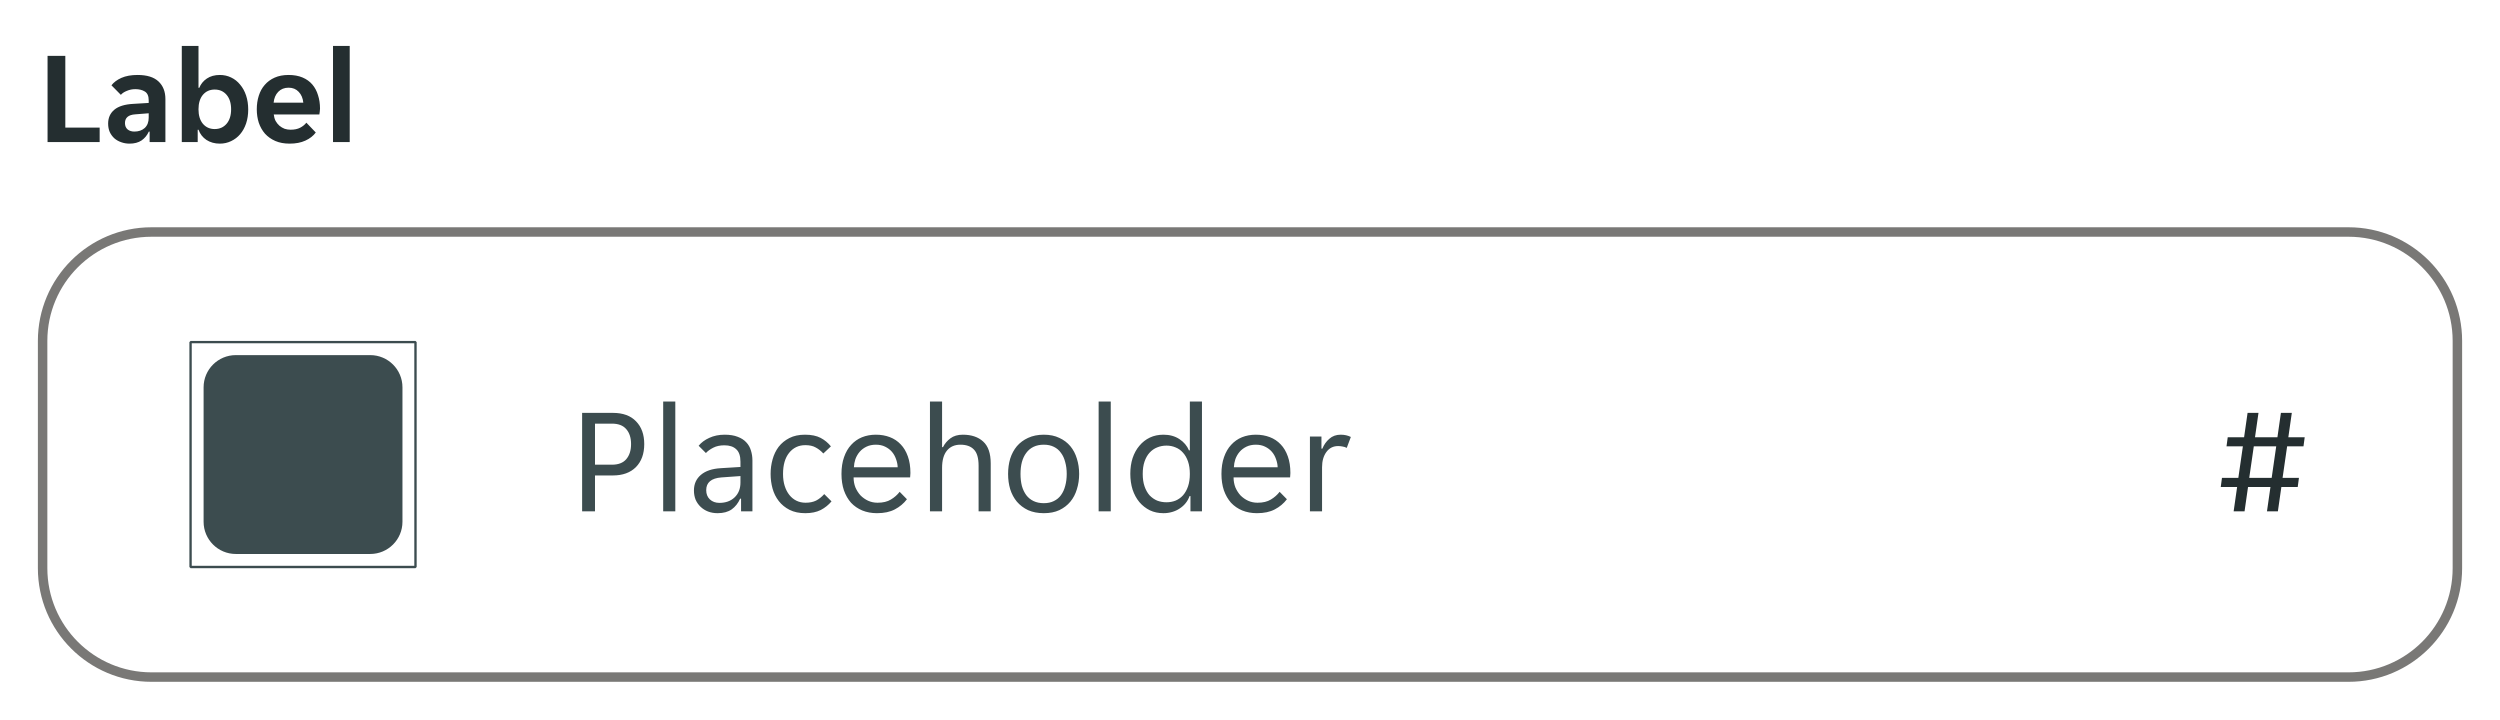 <svg width="264" height="76" viewBox="0 0 264 76" fill="none" xmlns="http://www.w3.org/2000/svg">
<g clip-path="url(#clip0_3905_4683)">
<path d="M5.022 5.9H6.898V13.474H10.524V15H5.022V5.9ZM13.673 15.168C13.365 15.168 13.071 15.117 12.791 15.014C12.521 14.921 12.283 14.785 12.077 14.608C11.872 14.421 11.709 14.197 11.587 13.936C11.475 13.675 11.419 13.381 11.419 13.054C11.419 12.438 11.639 11.948 12.077 11.584C12.516 11.22 13.183 11.015 14.079 10.968L15.703 10.87V10.59C15.703 10.142 15.568 9.834 15.297 9.666C15.027 9.498 14.691 9.414 14.289 9.414C13.972 9.414 13.673 9.475 13.393 9.596C13.113 9.708 12.903 9.848 12.763 10.016L11.769 9.008C12.012 8.691 12.362 8.429 12.819 8.224C13.286 8.019 13.855 7.916 14.527 7.916C15.517 7.916 16.254 8.145 16.739 8.602C17.225 9.059 17.467 9.68 17.467 10.464V15H15.801V13.894H15.717C15.54 14.286 15.283 14.599 14.947 14.832C14.611 15.056 14.187 15.168 13.673 15.168ZM14.191 13.894C14.639 13.894 15.003 13.768 15.283 13.516C15.563 13.255 15.703 12.891 15.703 12.424V11.962L14.289 12.074C13.561 12.121 13.197 12.429 13.197 12.998C13.197 13.287 13.291 13.511 13.477 13.67C13.664 13.819 13.902 13.894 14.191 13.894ZM23.215 15.168C22.674 15.168 22.203 15.037 21.801 14.776C21.409 14.515 21.129 14.155 20.961 13.698H20.877V15H19.197V4.85H20.961V9.274H21.045C21.204 8.873 21.47 8.546 21.843 8.294C22.217 8.042 22.674 7.916 23.215 7.916C23.645 7.916 24.041 8.005 24.405 8.182C24.779 8.359 25.096 8.611 25.357 8.938C25.628 9.255 25.838 9.638 25.987 10.086C26.137 10.534 26.211 11.029 26.211 11.57C26.211 12.102 26.137 12.592 25.987 13.04C25.838 13.479 25.628 13.857 25.357 14.174C25.096 14.482 24.779 14.725 24.405 14.902C24.041 15.079 23.645 15.168 23.215 15.168ZM22.669 13.628C23.192 13.628 23.612 13.441 23.929 13.068C24.247 12.695 24.405 12.186 24.405 11.542C24.405 10.898 24.247 10.389 23.929 10.016C23.612 9.643 23.192 9.456 22.669 9.456C22.156 9.456 21.741 9.643 21.423 10.016C21.115 10.389 20.961 10.898 20.961 11.542C20.961 12.186 21.115 12.695 21.423 13.068C21.741 13.441 22.156 13.628 22.669 13.628ZM30.588 15.168C30.009 15.168 29.505 15.075 29.076 14.888C28.647 14.701 28.283 14.445 27.984 14.118C27.695 13.782 27.475 13.395 27.326 12.956C27.186 12.517 27.116 12.046 27.116 11.542C27.116 11.029 27.186 10.553 27.326 10.114C27.466 9.666 27.676 9.283 27.956 8.966C28.236 8.639 28.586 8.383 29.006 8.196C29.426 8.009 29.916 7.916 30.476 7.916C31.036 7.916 31.526 8.005 31.946 8.182C32.366 8.359 32.711 8.607 32.982 8.924C33.253 9.241 33.453 9.619 33.584 10.058C33.724 10.487 33.794 10.959 33.794 11.472C33.794 11.565 33.785 11.673 33.766 11.794C33.757 11.915 33.743 12.013 33.724 12.088H28.908C28.936 12.34 29.001 12.569 29.104 12.774C29.216 12.97 29.351 13.138 29.51 13.278C29.678 13.418 29.86 13.525 30.056 13.6C30.261 13.665 30.471 13.698 30.686 13.698C31.087 13.698 31.423 13.628 31.694 13.488C31.965 13.348 32.184 13.171 32.352 12.956L33.346 13.992C33.085 14.347 32.721 14.631 32.254 14.846C31.787 15.061 31.232 15.168 30.588 15.168ZM30.476 9.26C30.028 9.26 29.664 9.405 29.384 9.694C29.104 9.983 28.941 10.366 28.894 10.842H32.03C31.983 10.366 31.82 9.983 31.54 9.694C31.269 9.405 30.915 9.26 30.476 9.26ZM35.166 4.85H36.93V15H35.166V4.85Z" fill="#242E30"/>
</g>
<g filter="url(#filter0_dd_3905_4683)">
<g clip-path="url(#clip1_3905_4683)">
<path d="M4 36C4 29.373 9.373 24 16 24H248C254.627 24 260 29.373 260 36V60C260 66.627 254.627 72 248 72H16C9.373 72 4 66.627 4 60V36Z" fill="white"/>
<g clip-path="url(#clip2_3905_4683)">
<path d="M4 36C4 29.373 9.373 24 16 24H248C254.627 24 260 29.373 260 36V60C260 66.627 254.627 72 248 72H16C9.373 72 4 66.627 4 60V36Z" fill="white" fill-opacity="0.01"/>
<g clip-path="url(#clip3_3905_4683)">
<path fill-rule="evenodd" clip-rule="evenodd" d="M20.124 36H43.876L44 36.124V59.876L43.876 60H20.124L20 59.876V36.124L20.124 36ZM43.751 59.751V36.248H20.248V59.751H43.751ZM24.903 37.5H39.097C40.977 37.5 42.5 39.023 42.5 40.903V55.097C42.5 56.977 40.977 58.5 39.097 58.5H24.903C23.023 58.5 21.5 56.977 21.5 55.097V40.903C21.5 39.023 23.023 37.5 24.903 37.5Z" fill="#3C4C4F"/>
</g>
<path d="M61.472 43.6H64.72C65.787 43.6 66.603 43.899 67.168 44.496C67.744 45.083 68.032 45.883 68.032 46.896C68.032 47.92 67.739 48.731 67.152 49.328C66.565 49.915 65.755 50.208 64.72 50.208H62.832V54H61.472V43.6ZM64.624 49.072C65.296 49.072 65.797 48.88 66.128 48.496C66.469 48.101 66.64 47.568 66.64 46.896C66.64 46.224 66.469 45.696 66.128 45.312C65.797 44.928 65.296 44.736 64.624 44.736H62.832V49.072H64.624ZM70.032 42.4H71.312V54H70.032V42.4ZM75.776 54.192C75.413 54.192 75.077 54.133 74.768 54.016C74.469 53.899 74.208 53.733 73.984 53.52C73.76 53.307 73.584 53.056 73.456 52.768C73.338 52.469 73.28 52.144 73.28 51.792C73.28 51.109 73.525 50.56 74.016 50.144C74.507 49.728 75.205 49.493 76.112 49.44L78.192 49.312V48.752C78.192 48.144 78.043 47.707 77.744 47.44C77.456 47.163 77.04 47.024 76.496 47.024C76.037 47.024 75.642 47.109 75.312 47.28C74.981 47.451 74.725 47.637 74.544 47.84L73.776 47.072C74.053 46.731 74.427 46.453 74.896 46.24C75.376 46.016 75.92 45.904 76.528 45.904C77.072 45.904 77.531 45.979 77.904 46.128C78.277 46.267 78.576 46.459 78.8 46.704C79.034 46.949 79.2 47.237 79.296 47.568C79.403 47.899 79.456 48.251 79.456 48.624V54H78.256V52.656H78.16C77.947 53.136 77.648 53.515 77.264 53.792C76.88 54.059 76.384 54.192 75.776 54.192ZM75.968 53.104C76.629 53.104 77.162 52.912 77.568 52.528C77.984 52.133 78.192 51.611 78.192 50.96V50.272L76.176 50.416C75.109 50.501 74.576 50.949 74.576 51.76C74.576 52.165 74.704 52.491 74.96 52.736C75.227 52.981 75.562 53.104 75.968 53.104ZM85.04 54.192C84.4 54.192 83.845 54.075 83.376 53.84C82.917 53.605 82.538 53.296 82.24 52.912C81.941 52.528 81.722 52.091 81.584 51.6C81.445 51.099 81.376 50.581 81.376 50.048C81.376 49.515 81.445 49.003 81.584 48.512C81.722 48.011 81.936 47.568 82.224 47.184C82.522 46.8 82.901 46.491 83.36 46.256C83.819 46.021 84.368 45.904 85.008 45.904C85.68 45.904 86.229 46.016 86.656 46.24C87.082 46.464 87.445 46.763 87.744 47.136L86.944 47.888C86.688 47.611 86.416 47.397 86.128 47.248C85.85 47.088 85.488 47.008 85.04 47.008C84.336 47.008 83.765 47.28 83.328 47.824C82.901 48.357 82.688 49.099 82.688 50.048C82.688 50.517 82.746 50.939 82.864 51.312C82.981 51.685 83.147 52.005 83.36 52.272C83.573 52.539 83.824 52.741 84.112 52.88C84.4 53.019 84.72 53.088 85.072 53.088C85.499 53.088 85.867 53.013 86.176 52.864C86.485 52.704 86.773 52.475 87.04 52.176L87.808 52.944C87.499 53.317 87.12 53.621 86.672 53.856C86.224 54.08 85.68 54.192 85.04 54.192ZM92.604 54.192C92.039 54.192 91.522 54.096 91.052 53.904C90.594 53.712 90.199 53.44 89.868 53.088C89.548 52.725 89.298 52.288 89.116 51.776C88.946 51.264 88.86 50.688 88.86 50.048C88.86 49.376 88.951 48.784 89.132 48.272C89.314 47.749 89.564 47.317 89.884 46.976C90.204 46.624 90.583 46.357 91.02 46.176C91.468 45.995 91.959 45.904 92.492 45.904C93.026 45.904 93.516 45.989 93.964 46.16C94.412 46.331 94.796 46.587 95.116 46.928C95.436 47.259 95.687 47.68 95.868 48.192C96.05 48.693 96.14 49.28 96.14 49.952C96.14 50.037 96.135 50.123 96.124 50.208C96.124 50.293 96.119 50.363 96.108 50.416H90.14C90.14 50.789 90.204 51.141 90.332 51.472C90.471 51.792 90.652 52.075 90.876 52.32C91.111 52.555 91.378 52.741 91.676 52.88C91.986 53.019 92.316 53.088 92.668 53.088C93.244 53.088 93.714 52.976 94.076 52.752C94.45 52.528 94.759 52.256 95.004 51.936L95.772 52.72C95.431 53.168 95.004 53.525 94.492 53.792C93.991 54.059 93.362 54.192 92.604 54.192ZM92.492 46.96C92.119 46.96 91.788 47.029 91.5 47.168C91.212 47.307 90.972 47.488 90.78 47.712C90.588 47.936 90.439 48.192 90.332 48.48C90.236 48.768 90.183 49.056 90.172 49.344H94.796C94.786 49.056 94.727 48.768 94.62 48.48C94.524 48.192 94.38 47.936 94.188 47.712C93.996 47.488 93.756 47.307 93.468 47.168C93.191 47.029 92.866 46.96 92.492 46.96ZM98.204 42.4H99.484V47.216H99.58C99.761 46.853 100.022 46.544 100.364 46.288C100.705 46.032 101.142 45.904 101.676 45.904C102.582 45.904 103.297 46.144 103.82 46.624C104.353 47.104 104.62 47.877 104.62 48.944V54H103.34V49.184C103.34 48.373 103.174 47.803 102.844 47.472C102.524 47.131 102.049 46.96 101.42 46.96C100.812 46.96 100.337 47.168 99.996 47.584C99.654 48 99.484 48.608 99.484 49.408V54H98.204V42.4ZM110.23 54.192C109.601 54.192 109.046 54.085 108.566 53.872C108.097 53.648 107.702 53.349 107.382 52.976C107.073 52.603 106.838 52.165 106.678 51.664C106.529 51.163 106.454 50.624 106.454 50.048C106.454 49.472 106.529 48.933 106.678 48.432C106.838 47.931 107.073 47.493 107.382 47.12C107.702 46.747 108.097 46.453 108.566 46.24C109.046 46.016 109.601 45.904 110.23 45.904C110.859 45.904 111.403 46.016 111.862 46.24C112.331 46.453 112.721 46.747 113.03 47.12C113.339 47.493 113.569 47.931 113.718 48.432C113.878 48.933 113.958 49.472 113.958 50.048C113.958 50.624 113.878 51.163 113.718 51.664C113.569 52.165 113.339 52.603 113.03 52.976C112.721 53.349 112.331 53.648 111.862 53.872C111.403 54.085 110.859 54.192 110.23 54.192ZM107.766 50.048C107.766 50.507 107.814 50.928 107.91 51.312C108.017 51.685 108.171 52.011 108.374 52.288C108.577 52.555 108.833 52.763 109.142 52.912C109.451 53.061 109.814 53.136 110.23 53.136C110.635 53.136 110.987 53.061 111.286 52.912C111.595 52.763 111.846 52.555 112.038 52.288C112.241 52.011 112.39 51.685 112.486 51.312C112.593 50.928 112.646 50.507 112.646 50.048C112.646 49.589 112.593 49.173 112.486 48.8C112.39 48.416 112.241 48.091 112.038 47.824C111.846 47.547 111.595 47.333 111.286 47.184C110.987 47.035 110.635 46.96 110.23 46.96C109.814 46.96 109.451 47.035 109.142 47.184C108.833 47.333 108.577 47.547 108.374 47.824C108.171 48.091 108.017 48.416 107.91 48.8C107.814 49.173 107.766 49.589 107.766 50.048ZM116.016 42.4H117.296V54H116.016V42.4ZM122.864 54.192C122.331 54.192 121.851 54.091 121.424 53.888C120.998 53.675 120.63 53.387 120.32 53.024C120.011 52.651 119.771 52.208 119.6 51.696C119.44 51.184 119.36 50.629 119.36 50.032C119.36 49.435 119.44 48.885 119.6 48.384C119.771 47.872 120.011 47.435 120.32 47.072C120.63 46.699 120.998 46.411 121.424 46.208C121.851 46.005 122.331 45.904 122.864 45.904C123.515 45.904 124.075 46.059 124.544 46.368C125.014 46.677 125.35 47.072 125.552 47.552H125.648V42.4H126.928V54H125.712V52.384H125.616C125.52 52.661 125.382 52.912 125.2 53.136C125.03 53.349 124.822 53.536 124.576 53.696C124.342 53.856 124.075 53.979 123.776 54.064C123.488 54.149 123.184 54.192 122.864 54.192ZM123.184 53.04C123.526 53.04 123.846 52.981 124.144 52.864C124.443 52.736 124.704 52.549 124.928 52.304C125.152 52.048 125.328 51.733 125.456 51.36C125.584 50.987 125.648 50.549 125.648 50.048C125.648 49.547 125.584 49.109 125.456 48.736C125.328 48.363 125.152 48.053 124.928 47.808C124.704 47.552 124.443 47.365 124.144 47.248C123.846 47.12 123.526 47.056 123.184 47.056C122.832 47.056 122.502 47.12 122.192 47.248C121.894 47.365 121.627 47.552 121.392 47.808C121.168 48.053 120.992 48.363 120.864 48.736C120.736 49.109 120.672 49.547 120.672 50.048C120.672 50.549 120.736 50.987 120.864 51.36C120.992 51.733 121.168 52.048 121.392 52.304C121.627 52.549 121.894 52.736 122.192 52.864C122.502 52.981 122.832 53.04 123.184 53.04ZM132.729 54.192C132.164 54.192 131.647 54.096 131.177 53.904C130.719 53.712 130.324 53.44 129.993 53.088C129.673 52.725 129.423 52.288 129.241 51.776C129.071 51.264 128.985 50.688 128.985 50.048C128.985 49.376 129.076 48.784 129.257 48.272C129.439 47.749 129.689 47.317 130.009 46.976C130.329 46.624 130.708 46.357 131.145 46.176C131.593 45.995 132.084 45.904 132.617 45.904C133.151 45.904 133.641 45.989 134.089 46.16C134.537 46.331 134.921 46.587 135.241 46.928C135.561 47.259 135.812 47.68 135.993 48.192C136.175 48.693 136.265 49.28 136.265 49.952C136.265 50.037 136.26 50.123 136.249 50.208C136.249 50.293 136.244 50.363 136.233 50.416H130.265C130.265 50.789 130.329 51.141 130.457 51.472C130.596 51.792 130.777 52.075 131.001 52.32C131.236 52.555 131.503 52.741 131.801 52.88C132.111 53.019 132.441 53.088 132.793 53.088C133.369 53.088 133.839 52.976 134.201 52.752C134.575 52.528 134.884 52.256 135.129 51.936L135.897 52.72C135.556 53.168 135.129 53.525 134.617 53.792C134.116 54.059 133.487 54.192 132.729 54.192ZM132.617 46.96C132.244 46.96 131.913 47.029 131.625 47.168C131.337 47.307 131.097 47.488 130.905 47.712C130.713 47.936 130.564 48.192 130.457 48.48C130.361 48.768 130.308 49.056 130.297 49.344H134.921C134.911 49.056 134.852 48.768 134.745 48.48C134.649 48.192 134.505 47.936 134.313 47.712C134.121 47.488 133.881 47.307 133.593 47.168C133.316 47.029 132.991 46.96 132.617 46.96ZM138.329 46.096H139.545V47.376H139.641C139.811 46.96 140.057 46.613 140.377 46.336C140.697 46.048 141.097 45.904 141.577 45.904C141.982 45.904 142.339 45.984 142.649 46.144L142.217 47.296C142.078 47.221 141.929 47.173 141.769 47.152C141.619 47.12 141.465 47.104 141.305 47.104C140.782 47.104 140.366 47.317 140.057 47.744C139.758 48.16 139.609 48.693 139.609 49.344V54H138.329V46.096Z" fill="#3C4C4F"/>
<path d="M236.24 51.424H234.512L234.64 50.464H236.368L236.848 47.136H235.12L235.248 46.176H236.976L237.344 43.6H238.496L238.128 46.176H240.496L240.864 43.6H242.016L241.648 46.176H243.376L243.248 47.136H241.52L241.04 50.464H242.768L242.64 51.424H240.912L240.544 54H239.392L239.76 51.424H237.392L237.024 54H235.872L236.24 51.424ZM239.888 50.464L240.368 47.136H238L237.52 50.464H239.888Z" fill="#242E30"/>
</g>
</g>
<path d="M4.5 36C4.5 29.649 9.649 24.5 16 24.5H248C254.351 24.5 259.5 29.649 259.5 36V60C259.5 66.351 254.351 71.5 248 71.5H16C9.649 71.5 4.5 66.351 4.5 60V36Z" stroke="#797876"/>
</g>
<defs>
<filter id="filter0_dd_3905_4683" x="0" y="20" width="264" height="56" filterUnits="userSpaceOnUse" color-interpolation-filters="sRGB">
<feFlood flood-opacity="0" result="BackgroundImageFix"/>
<feColorMatrix in="SourceAlpha" type="matrix" values="0 0 0 0 0 0 0 0 0 0 0 0 0 0 0 0 0 0 127 0" result="hardAlpha"/>
<feMorphology radius="4" operator="dilate" in="SourceAlpha" result="effect1_dropShadow_3905_4683"/>
<feOffset/>
<feComposite in2="hardAlpha" operator="out"/>
<feColorMatrix type="matrix" values="0 0 0 0 0.035 0 0 0 0 0.302 0 0 0 0 0.675 0 0 0 1 0"/>
<feBlend mode="normal" in2="BackgroundImageFix" result="effect1_dropShadow_3905_4683"/>
<feColorMatrix in="SourceAlpha" type="matrix" values="0 0 0 0 0 0 0 0 0 0 0 0 0 0 0 0 0 0 127 0" result="hardAlpha"/>
<feMorphology radius="2" operator="dilate" in="SourceAlpha" result="effect2_dropShadow_3905_4683"/>
<feOffset/>
<feComposite in2="hardAlpha" operator="out"/>
<feColorMatrix type="matrix" values="0 0 0 0 1 0 0 0 0 1 0 0 0 0 1 0 0 0 1 0"/>
<feBlend mode="normal" in2="effect1_dropShadow_3905_4683" result="effect2_dropShadow_3905_4683"/>
<feBlend mode="normal" in="SourceGraphic" in2="effect2_dropShadow_3905_4683" result="shape"/>
</filter>
<clipPath id="clip0_3905_4683">
<rect width="34" height="20" fill="white" transform="translate(4)"/>
</clipPath>
<clipPath id="clip1_3905_4683">
<path d="M4 36C4 29.373 9.373 24 16 24H248C254.627 24 260 29.373 260 36V60C260 66.627 254.627 72 248 72H16C9.373 72 4 66.627 4 60V36Z" fill="white"/>
</clipPath>
<clipPath id="clip2_3905_4683">
<path d="M4 36C4 29.373 9.373 24 16 24H248C254.627 24 260 29.373 260 36V60C260 66.627 254.627 72 248 72H16C9.373 72 4 66.627 4 60V36Z" fill="white"/>
</clipPath>
<clipPath id="clip3_3905_4683">
<rect width="24" height="24" fill="white" transform="translate(20 36)"/>
</clipPath>
</defs>
</svg>
